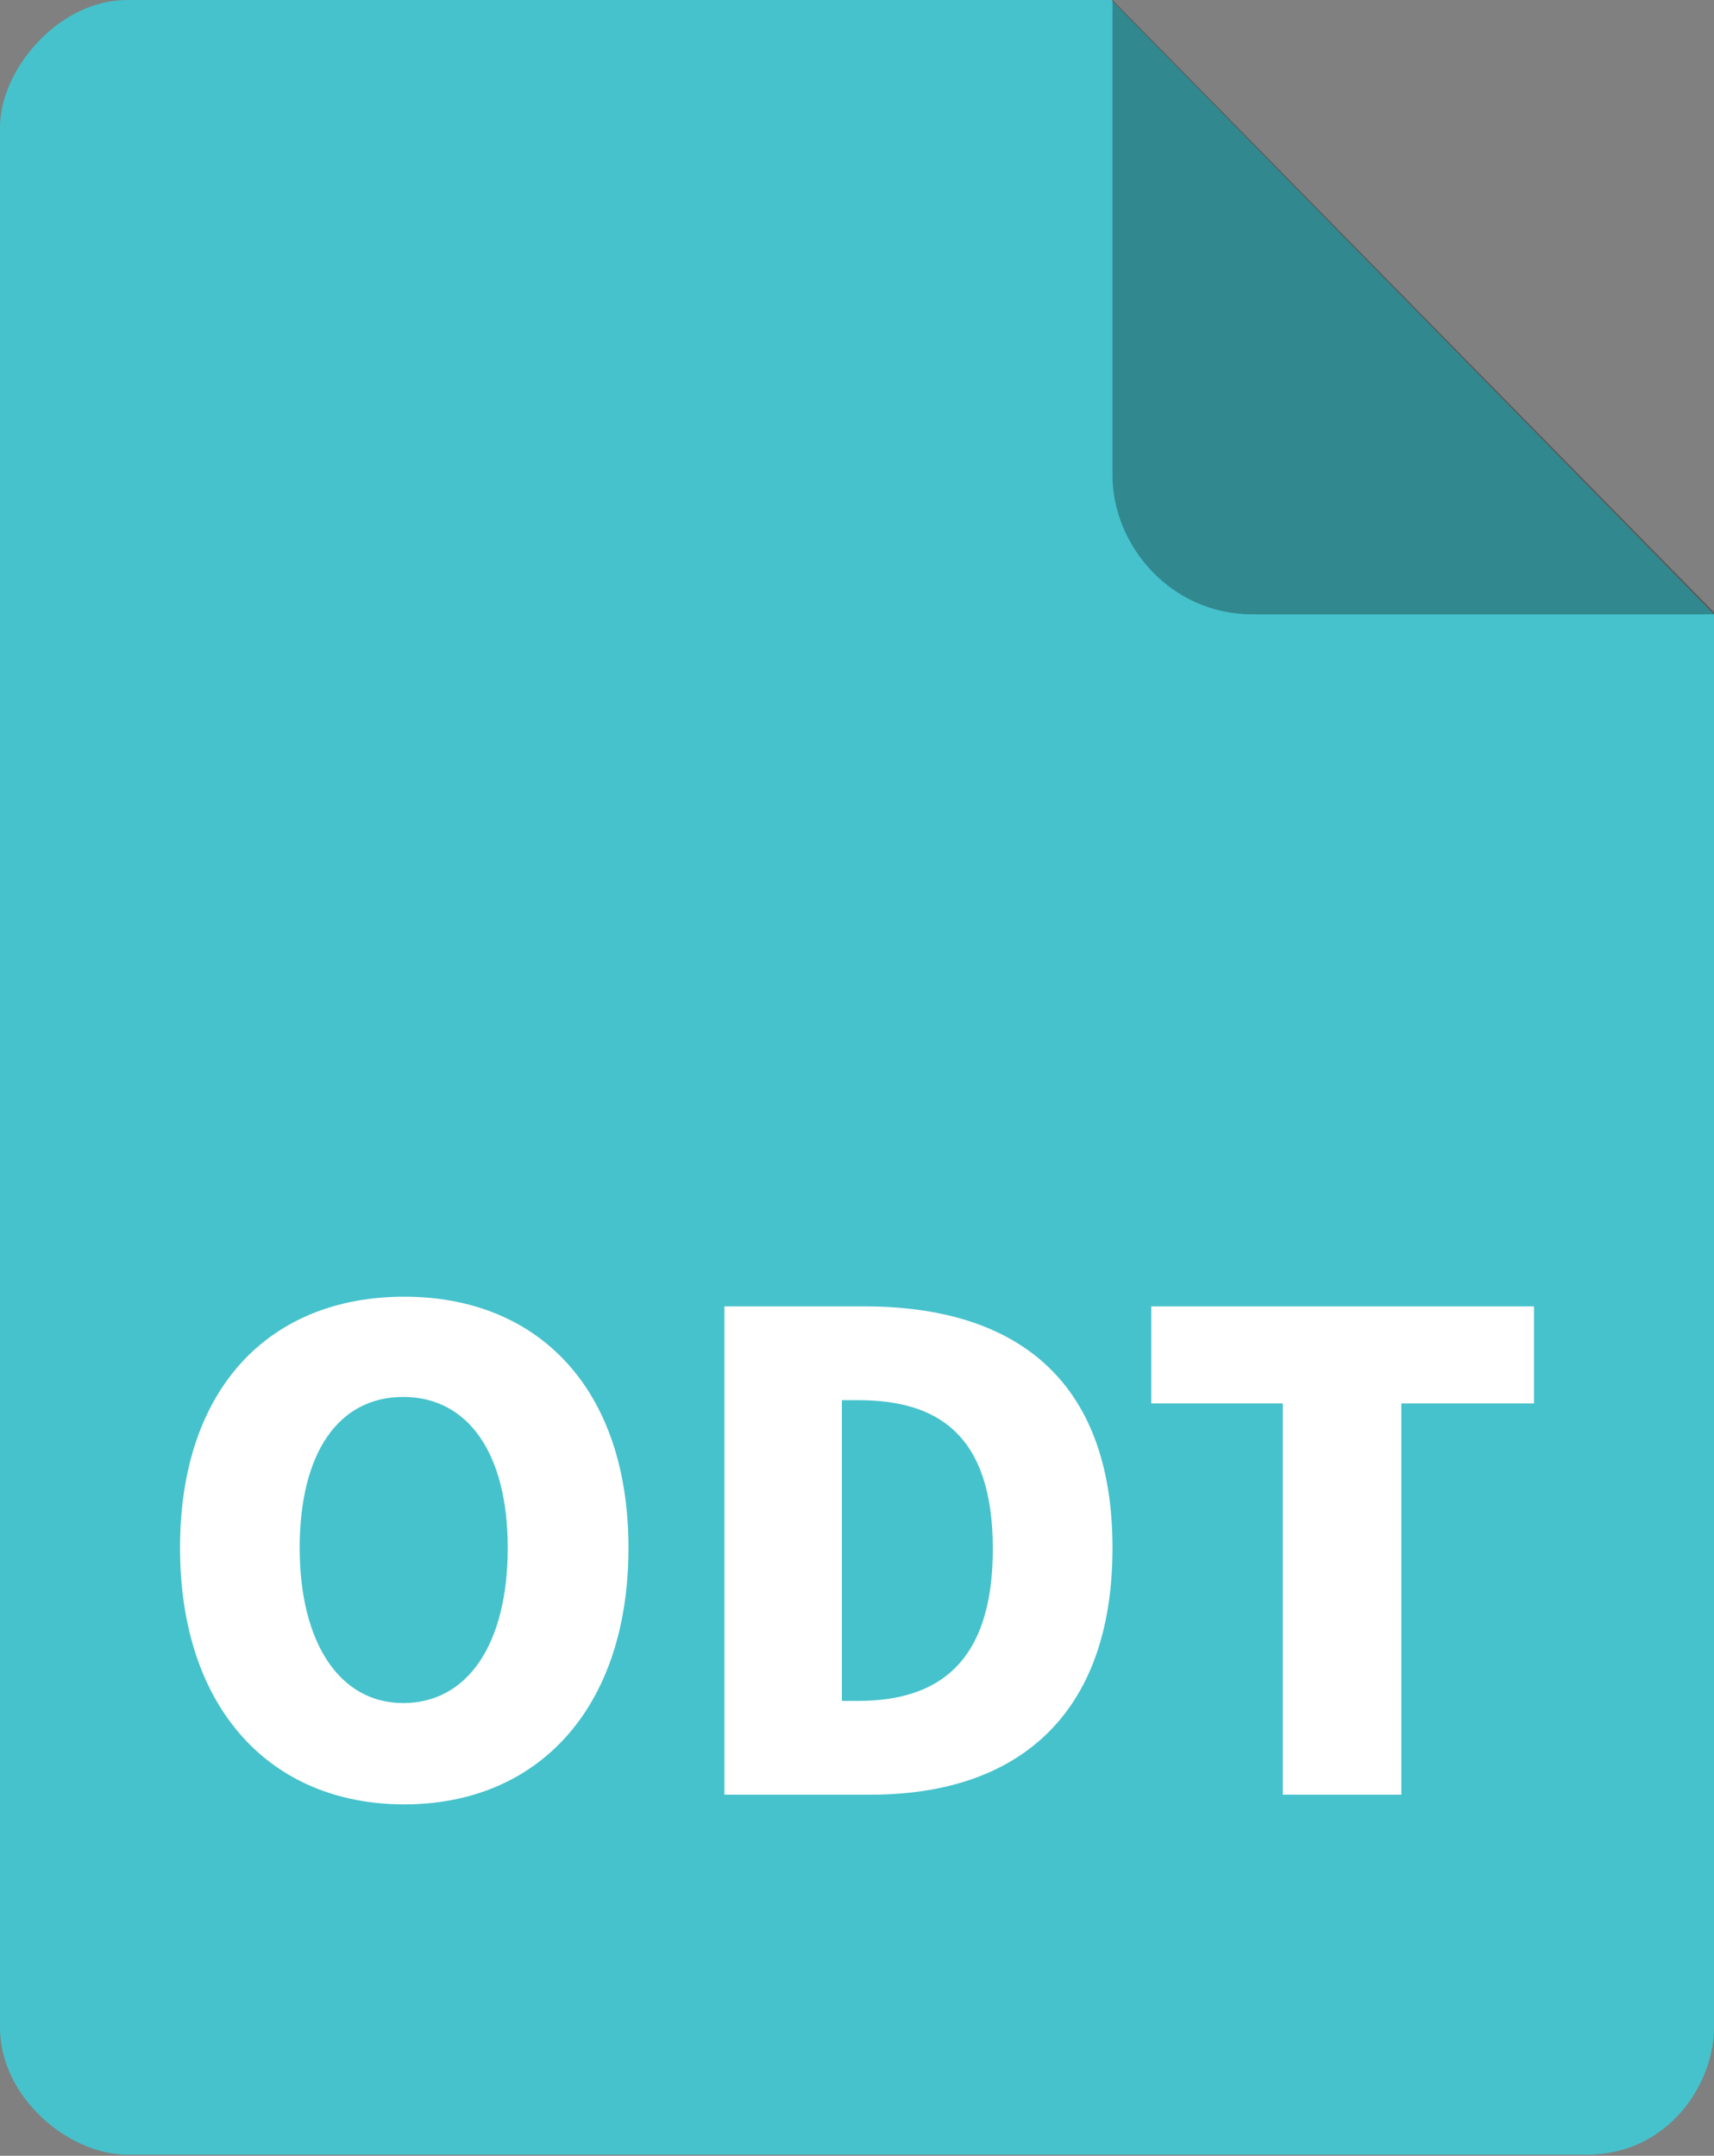 <?xml version="1.0" encoding="utf-8"?>
<!-- Generator: Adobe Illustrator 27.8.1, SVG Export Plug-In . SVG Version: 6.00 Build 0)  -->
<svg version="1.1" id="圖層_1" xmlns="http://www.w3.org/2000/svg" xmlns:xlink="http://www.w3.org/1999/xlink" x="0px" y="0px"
	 viewBox="0 0 159 200" style="enable-background:new 0 0 159 200;" xml:space="preserve">
<rect x="0" y="0" width="159" height="200" fill="#808080" stroke="none"/>
<style type="text/css">
	.st0{fill:#46C2CC;}
	.st1{opacity:0.3;enable-background:new    ;}
	.st2{fill:#FFFFFF;}
</style>
<path class="st0" d="M103.1,0H11.8C5.4,0,0,6.5,0,11.8v176.3c0,6.5,6.4,11.8,11.8,11.8h135.4c7.5,0,11.8-6.5,11.8-11.8V57L103.1,0z"
	/>
<path class="st1" d="M103.2,44.1V0l56,57h-43C108.6,57,103.2,50.6,103.2,44.1z"/>
<g>
	<path class="st2" d="M16.7,143.6c0-14.9,8.4-23.3,20.8-23.3c12.4,0,20.8,8.5,20.8,23.3c0,14.9-8.4,23.8-20.8,23.8
		C25.1,167.4,16.7,158.5,16.7,143.6z M47.1,143.6c0-8.8-3.7-14-9.7-14c-6,0-9.6,5.2-9.6,14c0,8.8,3.7,14.4,9.6,14.4
		C43.4,158,47.1,152.5,47.1,143.6z"/>
	<path class="st2" d="M67.2,121.2h13c13.8,0,23,6.6,23,22.4s-9.1,22.9-22.4,22.9H67.2V121.2z M79.6,157.8c7.3,0,12.5-3.4,12.5-14.1
		s-5.2-13.8-12.5-13.8h-1.5v27.9H79.6z"/>
	<path class="st2" d="M119,130.2h-12.2v-9h35.5v9h-12.3v36.3H119V130.2z"/>
</g>
</svg>
